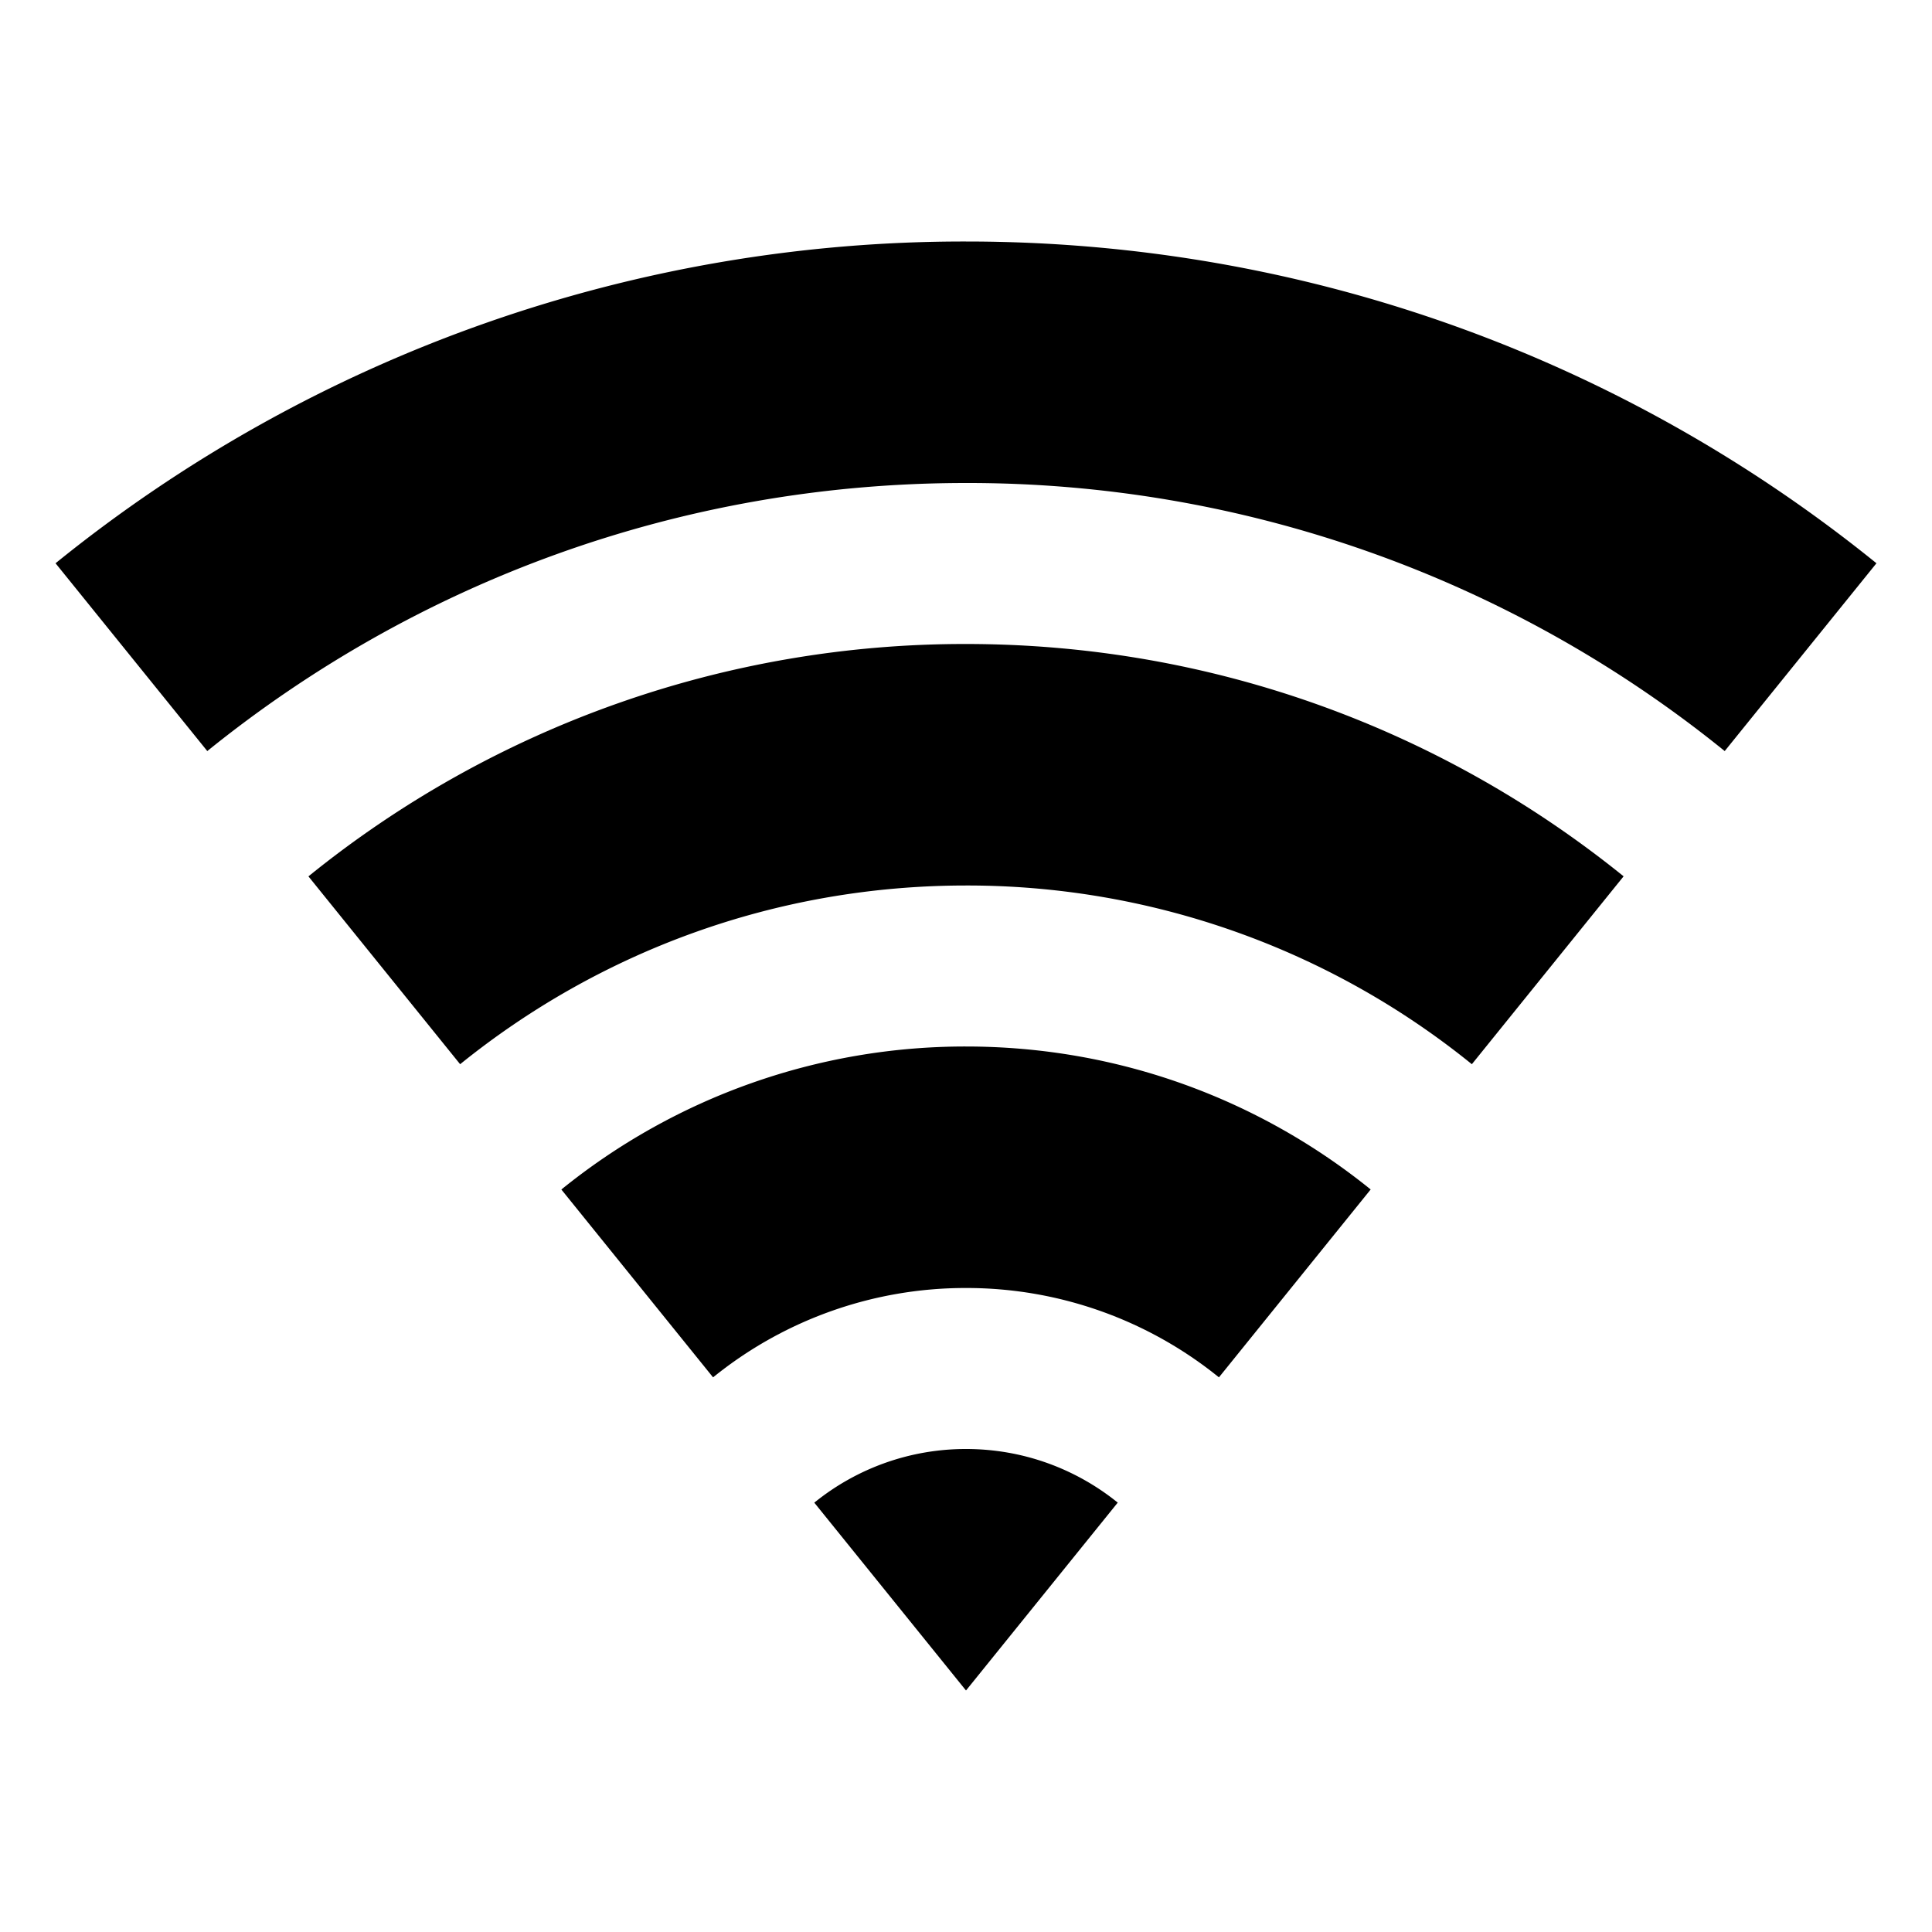 <?xml version="1.0" encoding="utf-8"?>
<svg width="800px" height="800px" viewBox="0 0 24 24" xmlns="http://www.w3.org/2000/svg">
    <g>
        <path fill="none" d="M0 0h24v24H0z"/>
        <path d="M.69 6.997A17.925 17.925 0 0 1 12 3c4.285 0 8.22 1.497 11.31 3.997L21.425 9.33A14.937 14.937 0 0 0 12 6C8.43 6 5.15 7.248 2.575 9.33L.69 6.997zm3.141 3.89A12.946 12.946 0 0 1 12 8c3.094 0 5.936 1.081 8.169 2.886l-1.885 2.334A9.958 9.958 0 0 0 12 11c-2.38 0-4.566.832-6.284 2.22l-1.885-2.334zm3.142 3.89A7.967 7.967 0 0 1 12 13c1.904 0 3.653.665 5.027 1.776l-1.885 2.334A4.98 4.98 0 0 0 12 16a4.98 4.98 0 0 0-3.142 1.11l-1.885-2.334zm3.142 3.89A2.987 2.987 0 0 1 12 18c.714 0 1.37.25 1.885.666L12 21l-1.885-2.334z"/>
    </g>
</svg>
